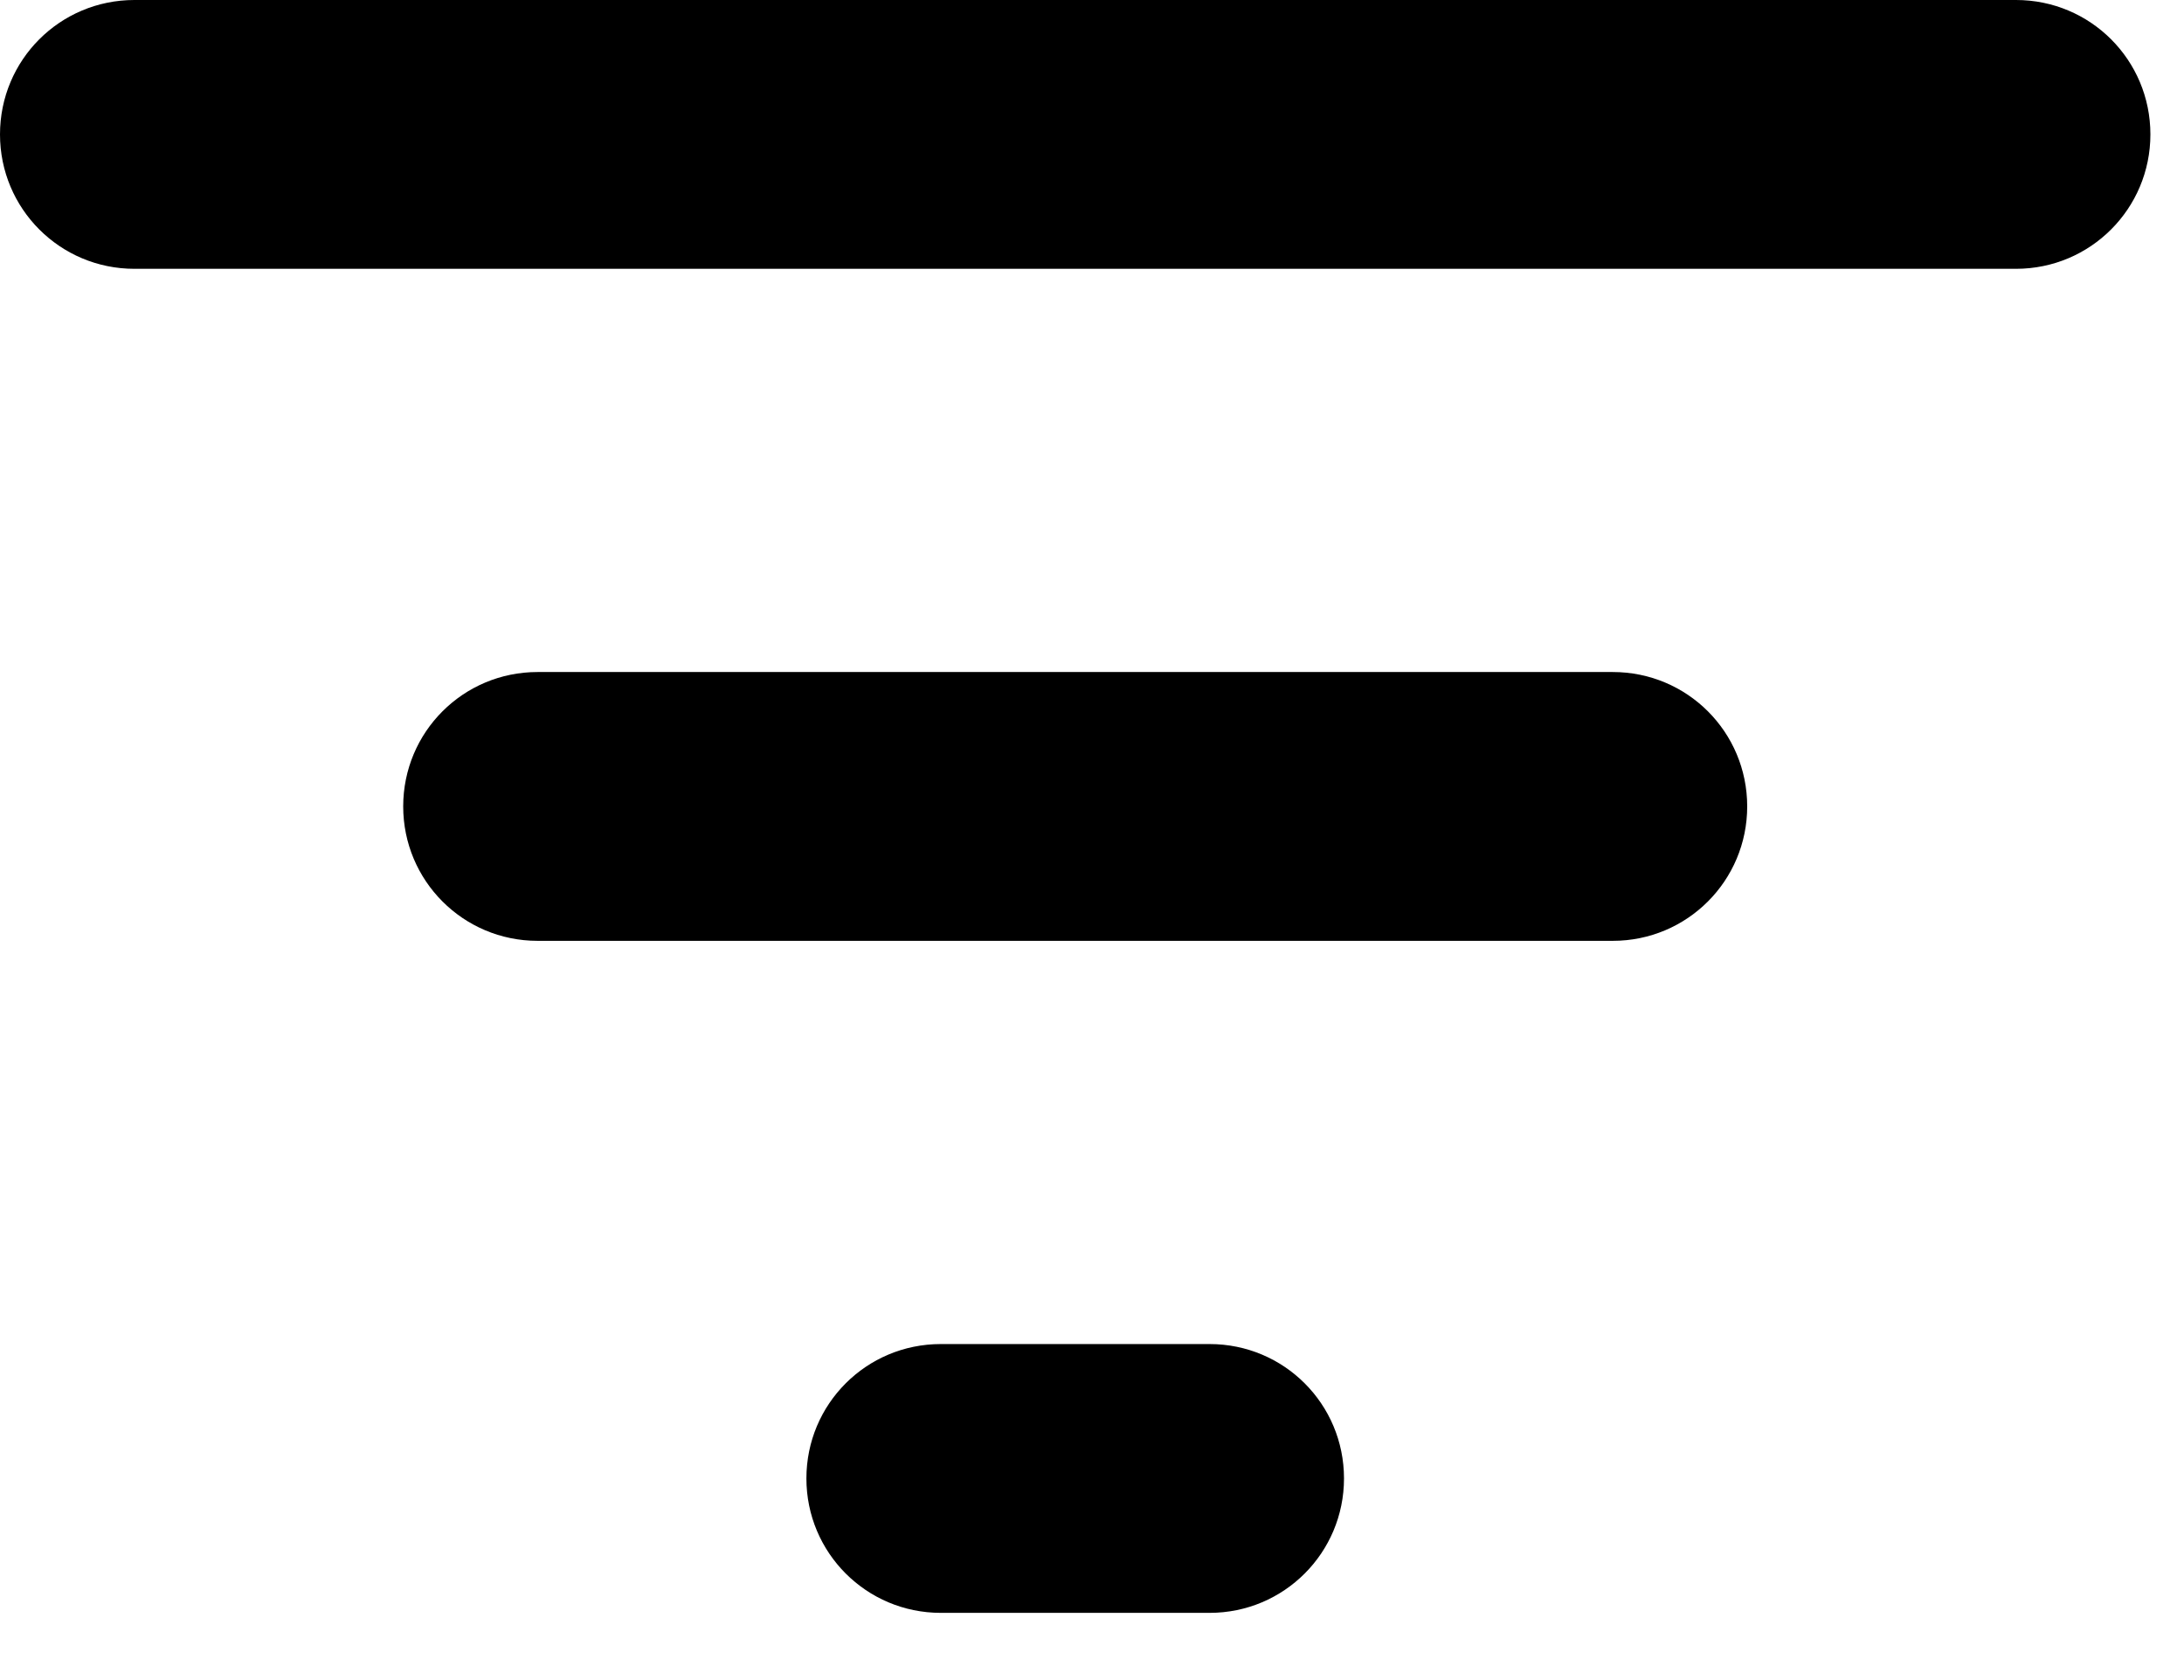 <svg xmlns="http://www.w3.org/2000/svg" width="13" height="10" viewBox="0 0 13 10" fill="none">
<path d="M0 0.8C0 0.357 0.357 0 0.8 0H12C12.443 0 12.8 0.357 12.8 0.8C12.8 1.242 12.443 1.6 12 1.6H0.8C0.357 1.6 0 1.242 0 0.8ZM2.4 4.8C2.4 4.357 2.757 4 3.2 4H9.6C10.043 4 10.4 4.357 10.4 4.8C10.4 5.242 10.043 5.6 9.6 5.6H3.2C2.757 5.6 2.4 5.242 2.4 4.8ZM8 8.8C8 9.242 7.643 9.6 7.2 9.6H5.6C5.157 9.6 4.8 9.242 4.8 8.8C4.8 8.357 5.157 8 5.6 8H7.2C7.643 8 8 8.357 8 8.8Z" fill="black"/>
</svg>